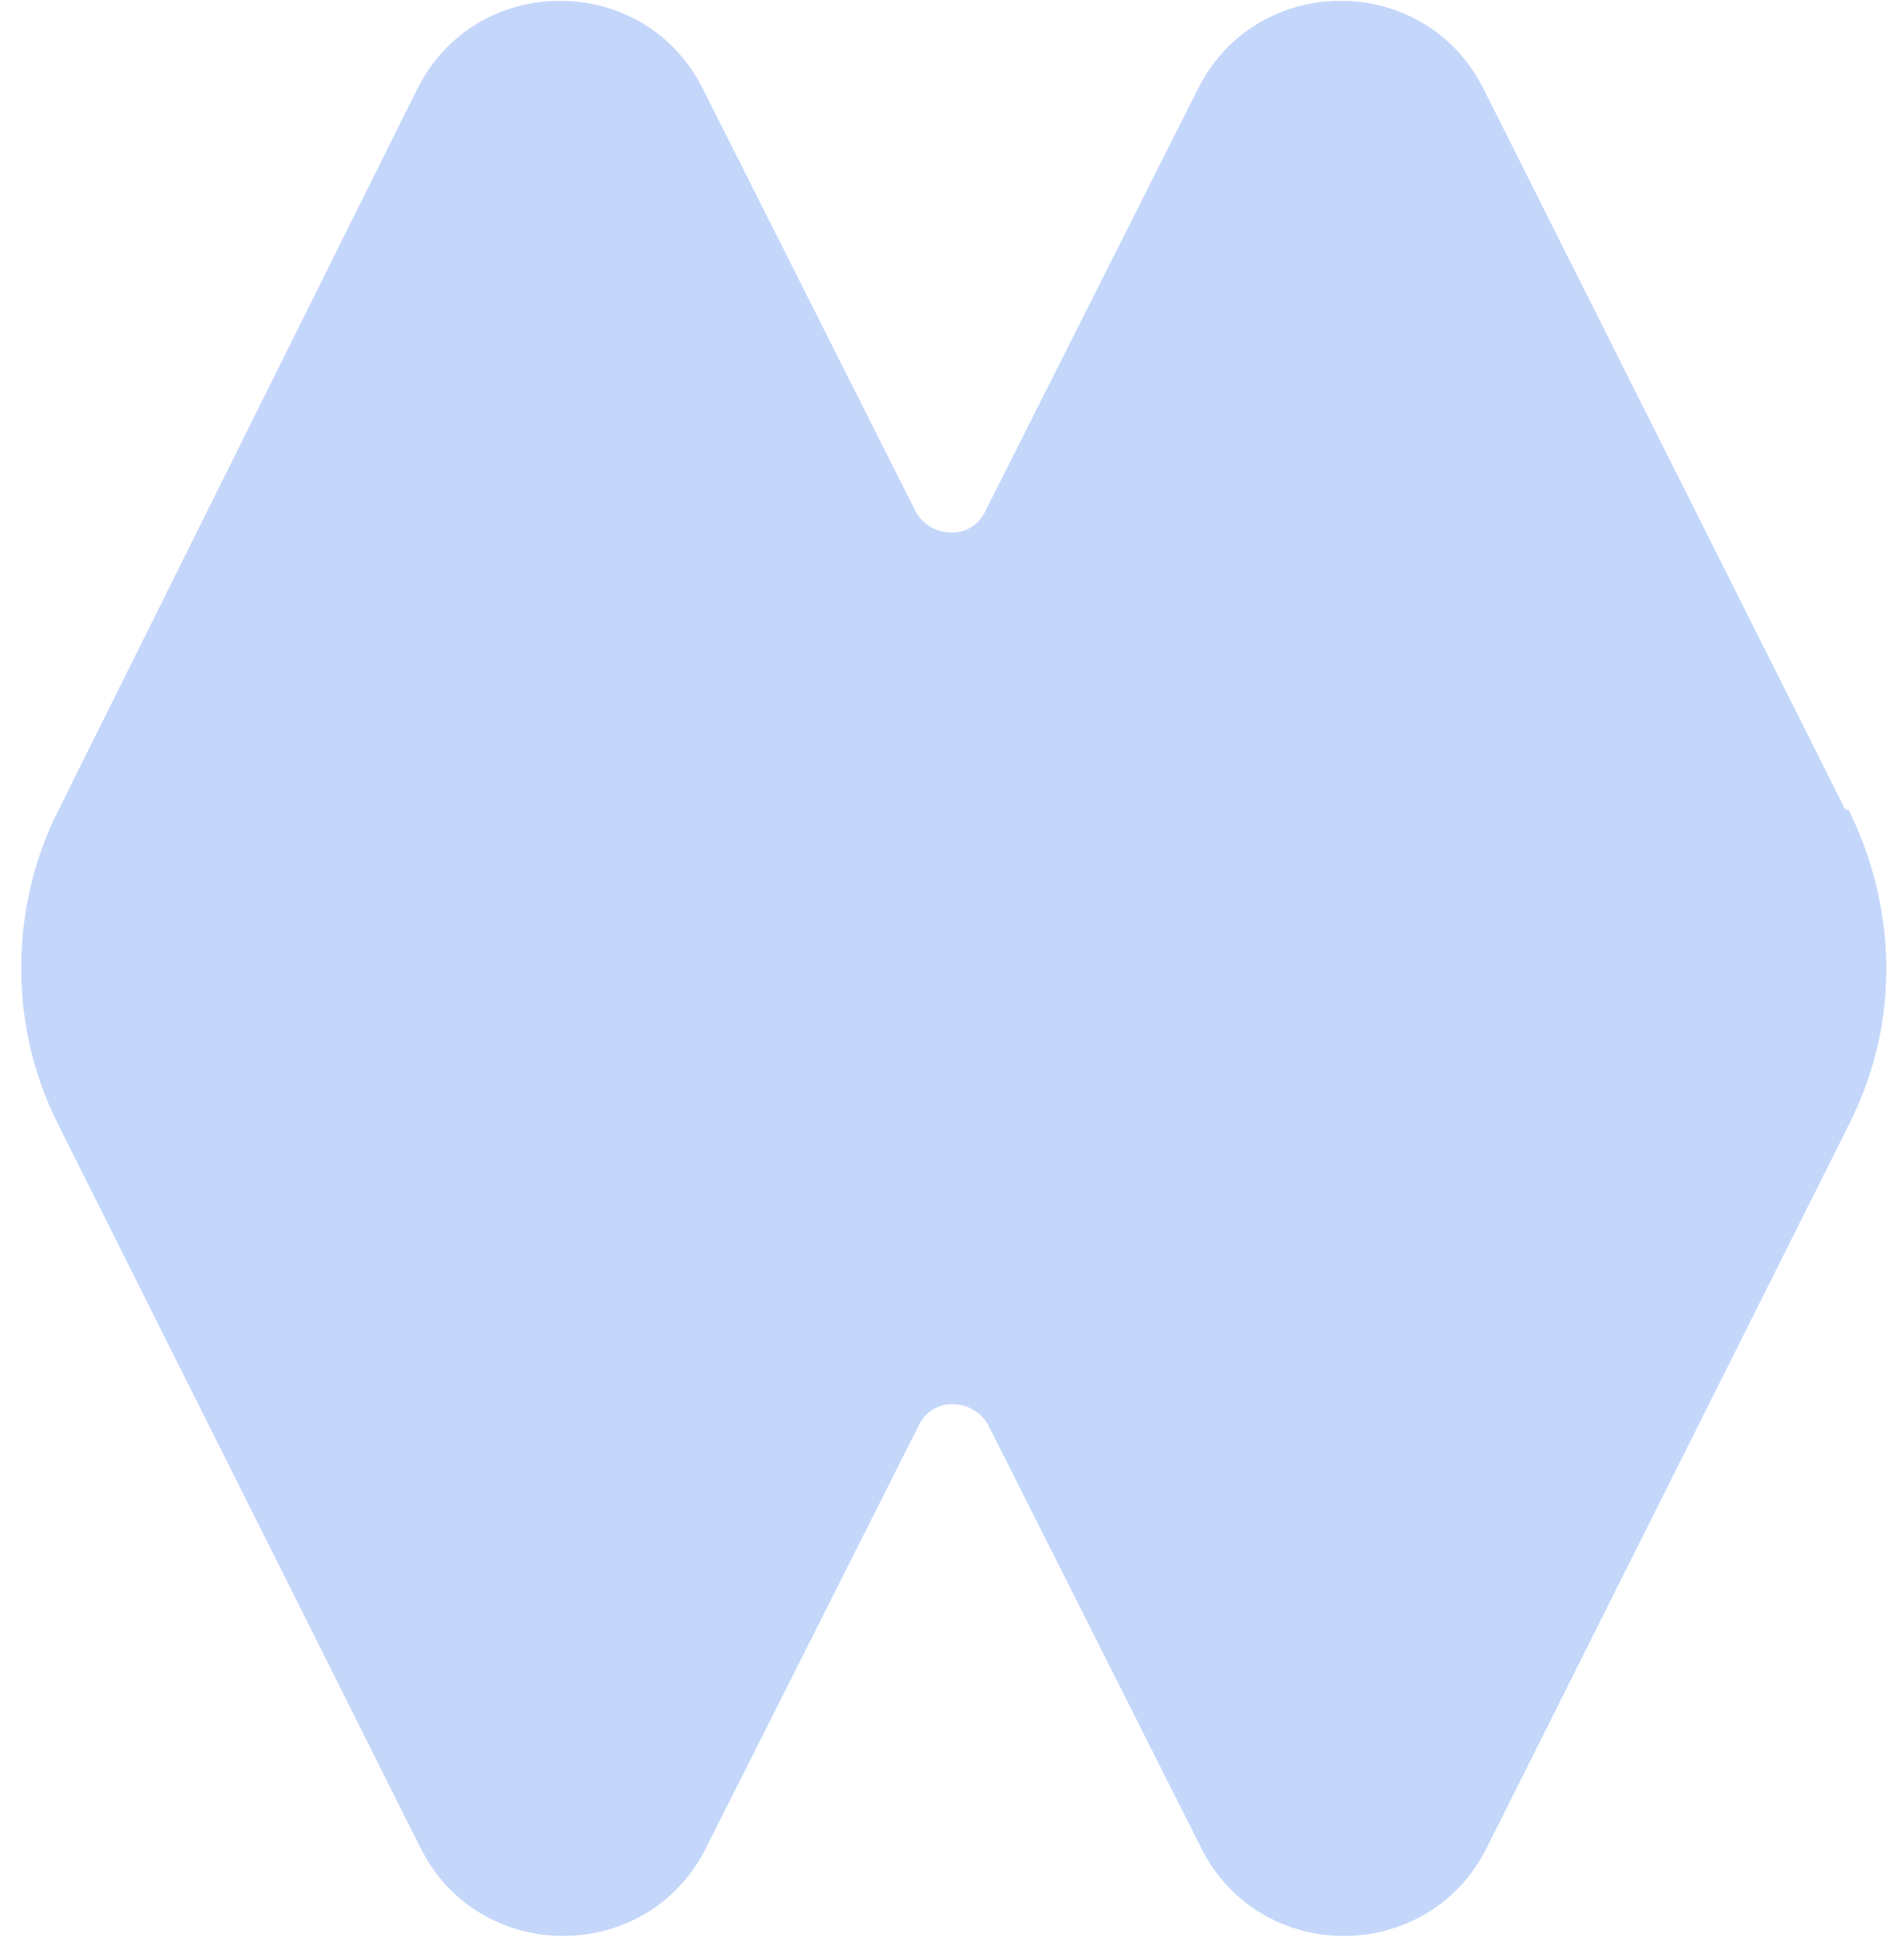 <?xml version="1.0" encoding="UTF-8"?>
<svg id="Layer_1" xmlns="http://www.w3.org/2000/svg" version="1.1" viewBox="0 0 120 122">
  <!-- Generator: Adobe Illustrator 30.0.0, SVG Export Plug-In . SVG Version: 2.1.1 Build 123)  -->
  <defs>
    <style>
      .st0 {
        fill: #c4d7fb;
      }
    </style>
  </defs>
  <path class="st0" d="M116.3,51L93.5,5.6c-3.7-7.4-14.3-7.4-18,0l-13.4,26.6c-.9,1.9-3.5,1.7-4.4,0l-13.4-26.6c-3.7-7.4-14.3-7.4-18,0L3.7,51c-2.9,5.7-3.4,13.2,0,19.9l22.8,45.5c3.7,7.4,14.3,7.4,18,0l13.4-26.6c.9-1.9,3.5-1.7,4.4,0l13.4,26.6c3.7,7.4,14.3,7.4,18,0l22.8-45.5c3.8-7.5,2.5-14.9,0-19.9Z"/>
</svg>
